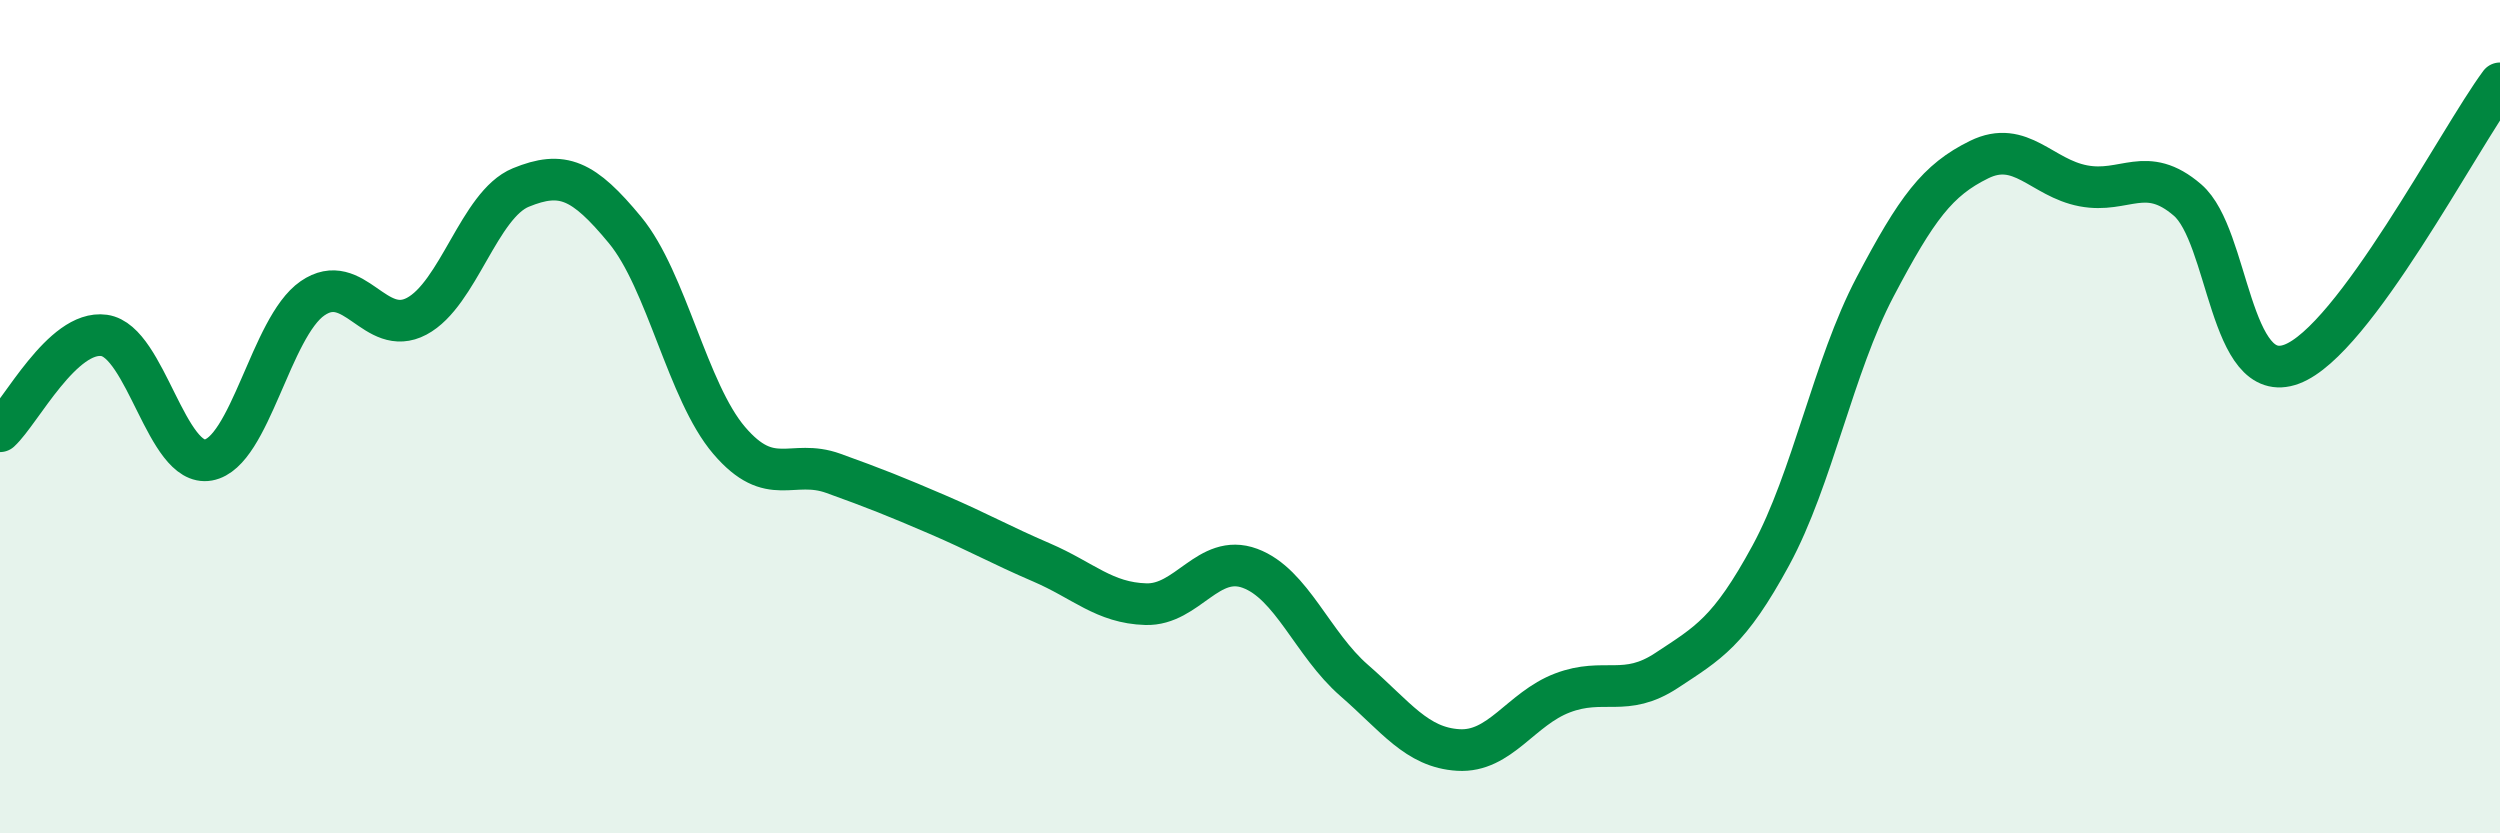 
    <svg width="60" height="20" viewBox="0 0 60 20" xmlns="http://www.w3.org/2000/svg">
      <path
        d="M 0,10.35 C 0.5,9.89 1.5,7.91 2.5,8.05 C 3.5,8.19 4,11.22 5,11.04 C 6,10.86 6.5,7.85 7.5,7.16 C 8.5,6.47 9,8.12 10,7.59 C 11,7.06 11.5,4.91 12.5,4.5 C 13.5,4.09 14,4.31 15,5.52 C 16,6.73 16.5,9.4 17.5,10.57 C 18.5,11.74 19,11 20,11.36 C 21,11.72 21.5,11.92 22.5,12.35 C 23.5,12.78 24,13.07 25,13.5 C 26,13.93 26.5,14.47 27.5,14.5 C 28.5,14.53 29,13.27 30,13.64 C 31,14.01 31.5,15.46 32.5,16.33 C 33.5,17.2 34,17.94 35,18 C 36,18.06 36.5,17.01 37.5,16.63 C 38.5,16.25 39,16.75 40,16.09 C 41,15.43 41.5,15.17 42.5,13.33 C 43.5,11.49 44,8.79 45,6.89 C 46,4.99 46.5,4.32 47.5,3.83 C 48.5,3.34 49,4.27 50,4.46 C 51,4.65 51.5,3.94 52.5,4.8 C 53.5,5.66 53.5,9.3 55,8.74 C 56.5,8.18 59,3.35 60,2L60 20L0 20Z"
        fill="#008740"
        opacity="0.1"
        stroke-linecap="round"
        stroke-linejoin="round"
      />
      <path
        d="M 0,10.35 C 0.5,9.89 1.5,7.91 2.5,8.05 C 3.5,8.19 4,11.22 5,11.04 C 6,10.86 6.5,7.85 7.5,7.16 C 8.5,6.47 9,8.12 10,7.59 C 11,7.06 11.5,4.91 12.5,4.5 C 13.5,4.09 14,4.31 15,5.52 C 16,6.73 16.5,9.4 17.5,10.57 C 18.5,11.74 19,11 20,11.36 C 21,11.72 21.5,11.92 22.5,12.35 C 23.5,12.78 24,13.07 25,13.5 C 26,13.93 26.5,14.47 27.5,14.5 C 28.5,14.53 29,13.27 30,13.64 C 31,14.01 31.5,15.46 32.5,16.33 C 33.5,17.2 34,17.94 35,18 C 36,18.06 36.5,17.01 37.5,16.63 C 38.5,16.25 39,16.75 40,16.09 C 41,15.43 41.5,15.17 42.5,13.33 C 43.5,11.49 44,8.79 45,6.89 C 46,4.99 46.5,4.32 47.5,3.83 C 48.5,3.34 49,4.27 50,4.46 C 51,4.65 51.5,3.94 52.5,4.8 C 53.5,5.66 53.5,9.3 55,8.74 C 56.5,8.18 59,3.35 60,2"
        stroke="#008740"
        stroke-width="1"
        fill="none"
        stroke-linecap="round"
        stroke-linejoin="round"
      />
    </svg>
  